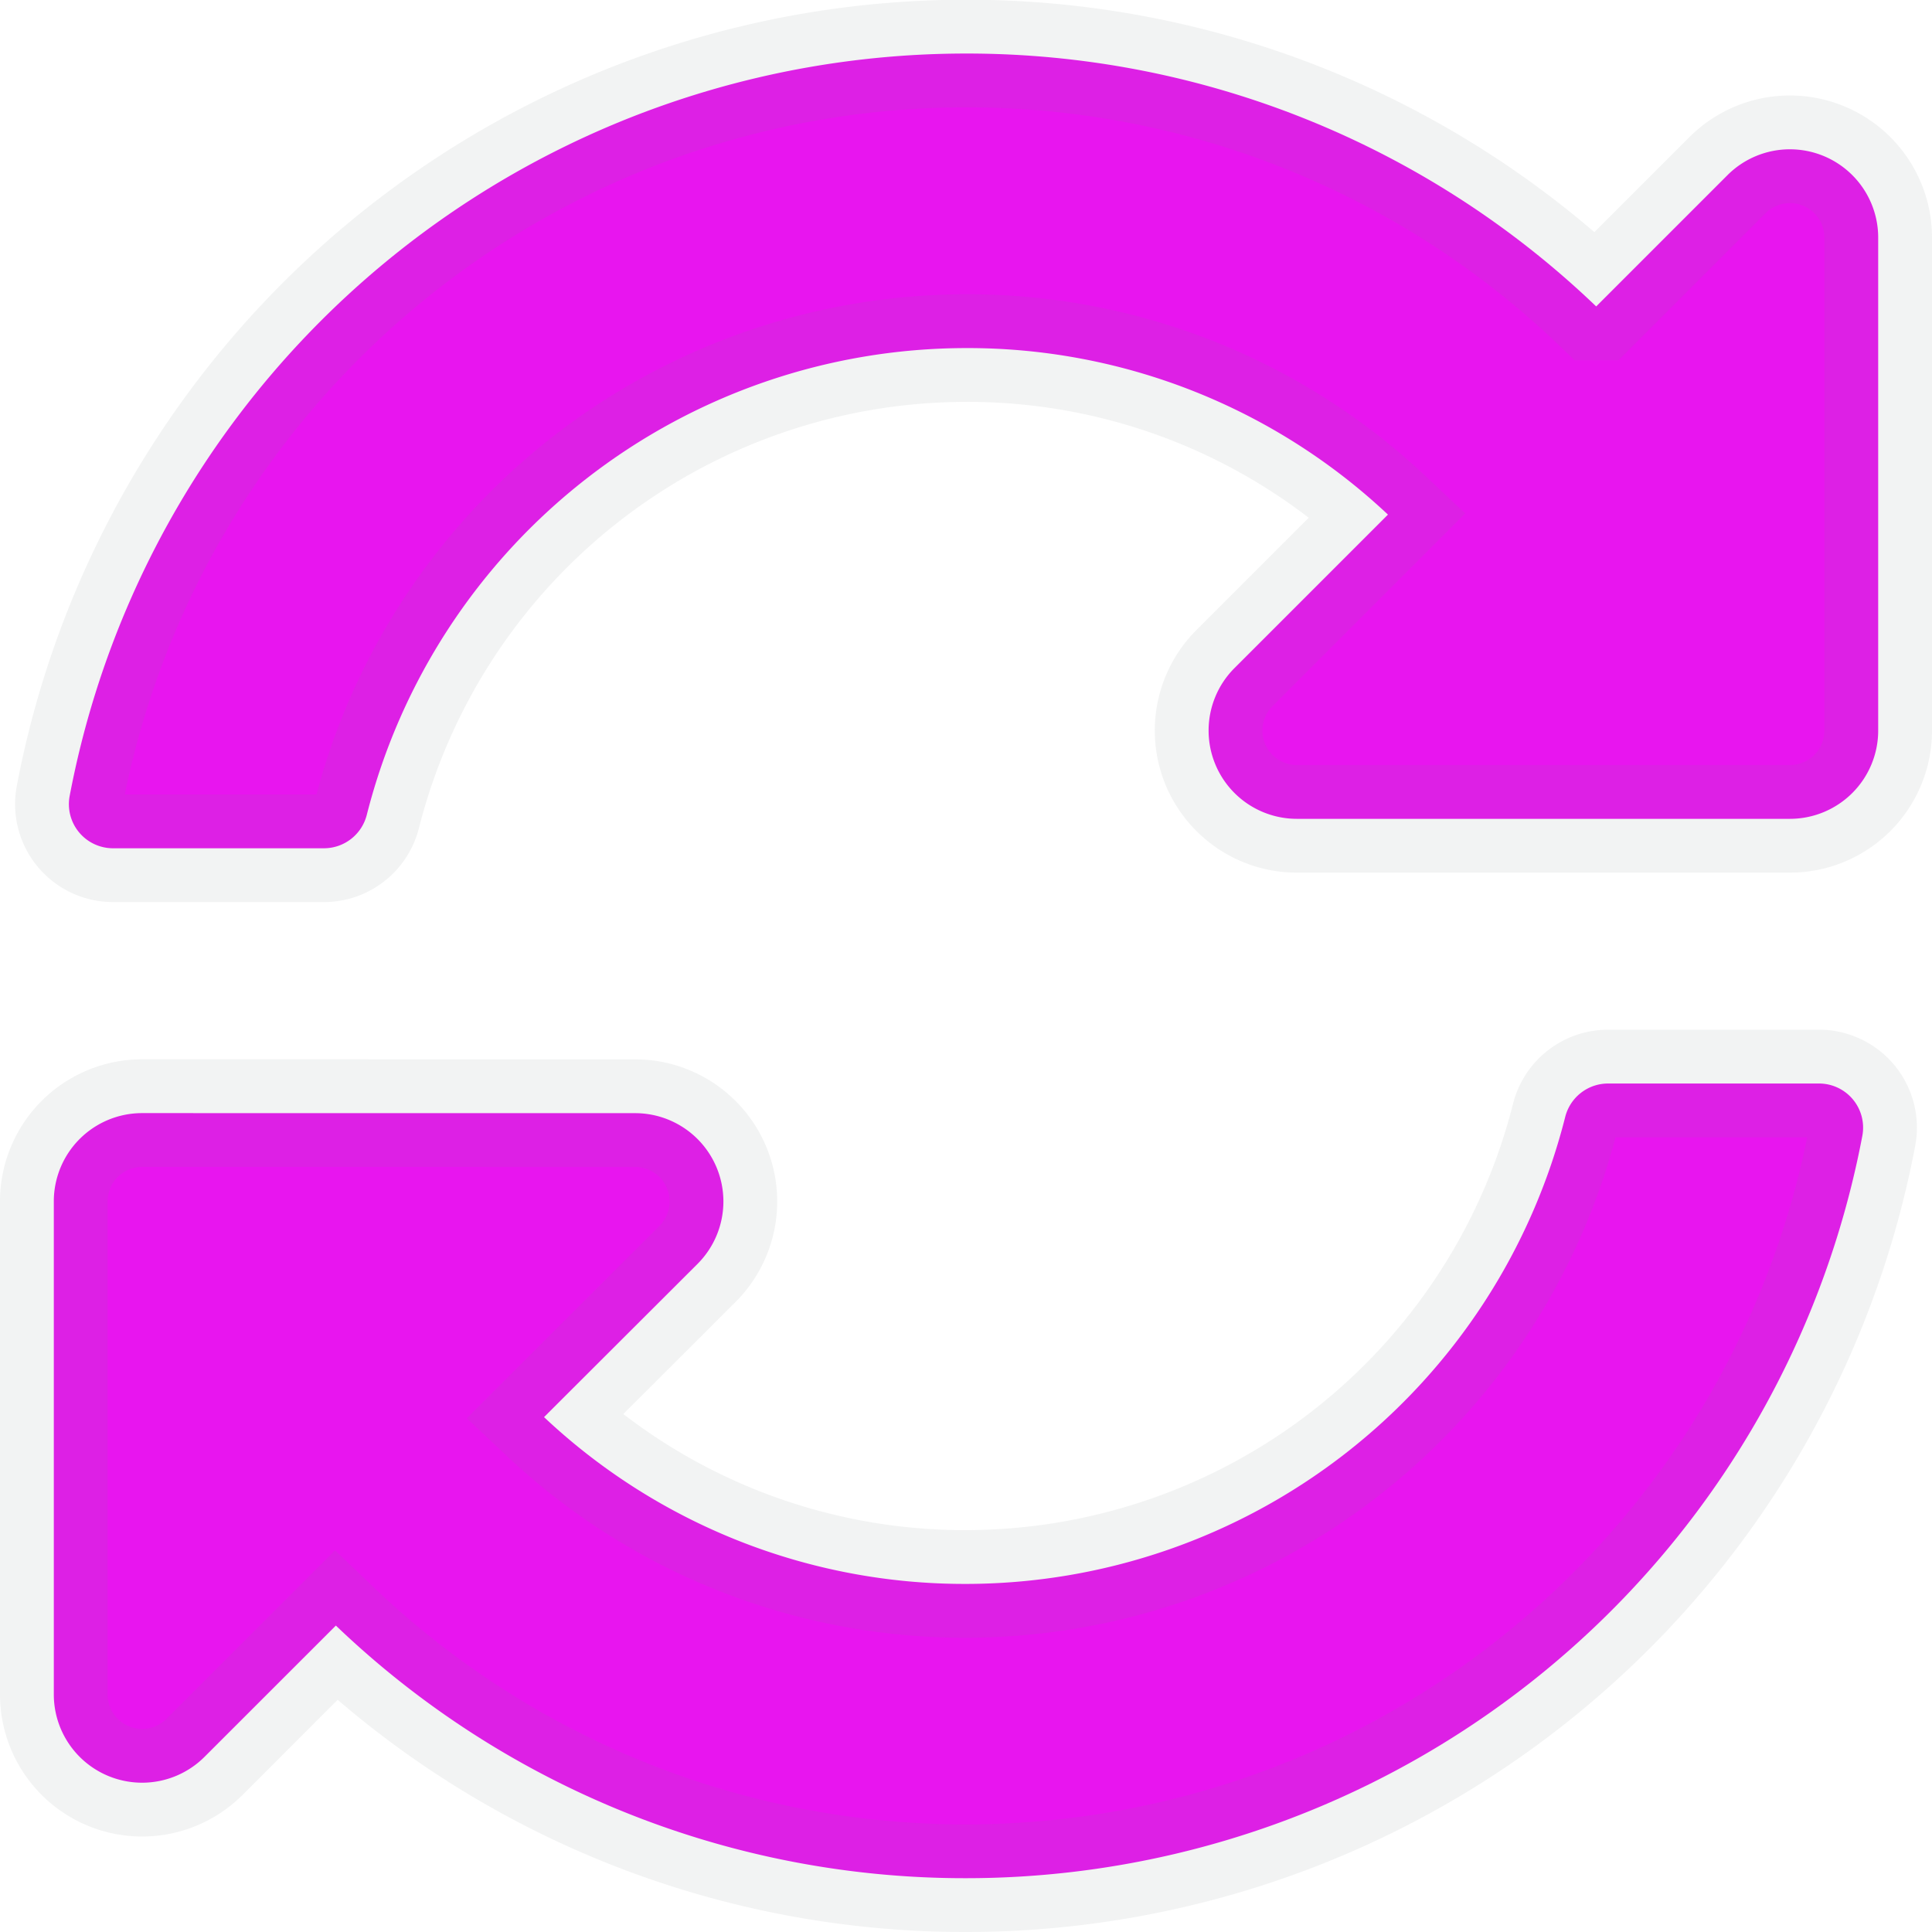 <svg xmlns="http://www.w3.org/2000/svg" width="35.906" height="35.906" viewBox="0 0 35.906 35.906"><path d="M25.342-21.514,22.488-18.66a1.641,1.641,0,0,0,1.16,2.8h9.164A1.641,1.641,0,0,0,34.453-17.5v-9.164a1.641,1.641,0,0,0-2.8-1.16l-2.441,2.441a16.9,16.9,0,0,0-11.711-4.7A16.958,16.958,0,0,0,.841-16.282a.82.82,0,0,0,.807.969H5.565a.822.822,0,0,0,.8-.626A11.5,11.5,0,0,1,17.49-24.609,11.4,11.4,0,0,1,25.342-21.514ZM2.187-10.391A1.641,1.641,0,0,0,.547-8.75V.414a1.641,1.641,0,0,0,2.8,1.16L5.789-.867A16.9,16.9,0,0,0,17.5,3.828a16.958,16.958,0,0,0,16.659-13.8.82.82,0,0,0-.807-.969H29.435a.822.822,0,0,0-.8.626A11.5,11.5,0,0,1,17.511-1.641a11.4,11.4,0,0,1-7.853-3.1L12.512-7.59a1.641,1.641,0,0,0-1.16-2.8Z" transform="translate(0.453 31.078)" fill="#e815ef" stroke="rgba(128,134,139,0.1)" stroke-width="2"/></svg>